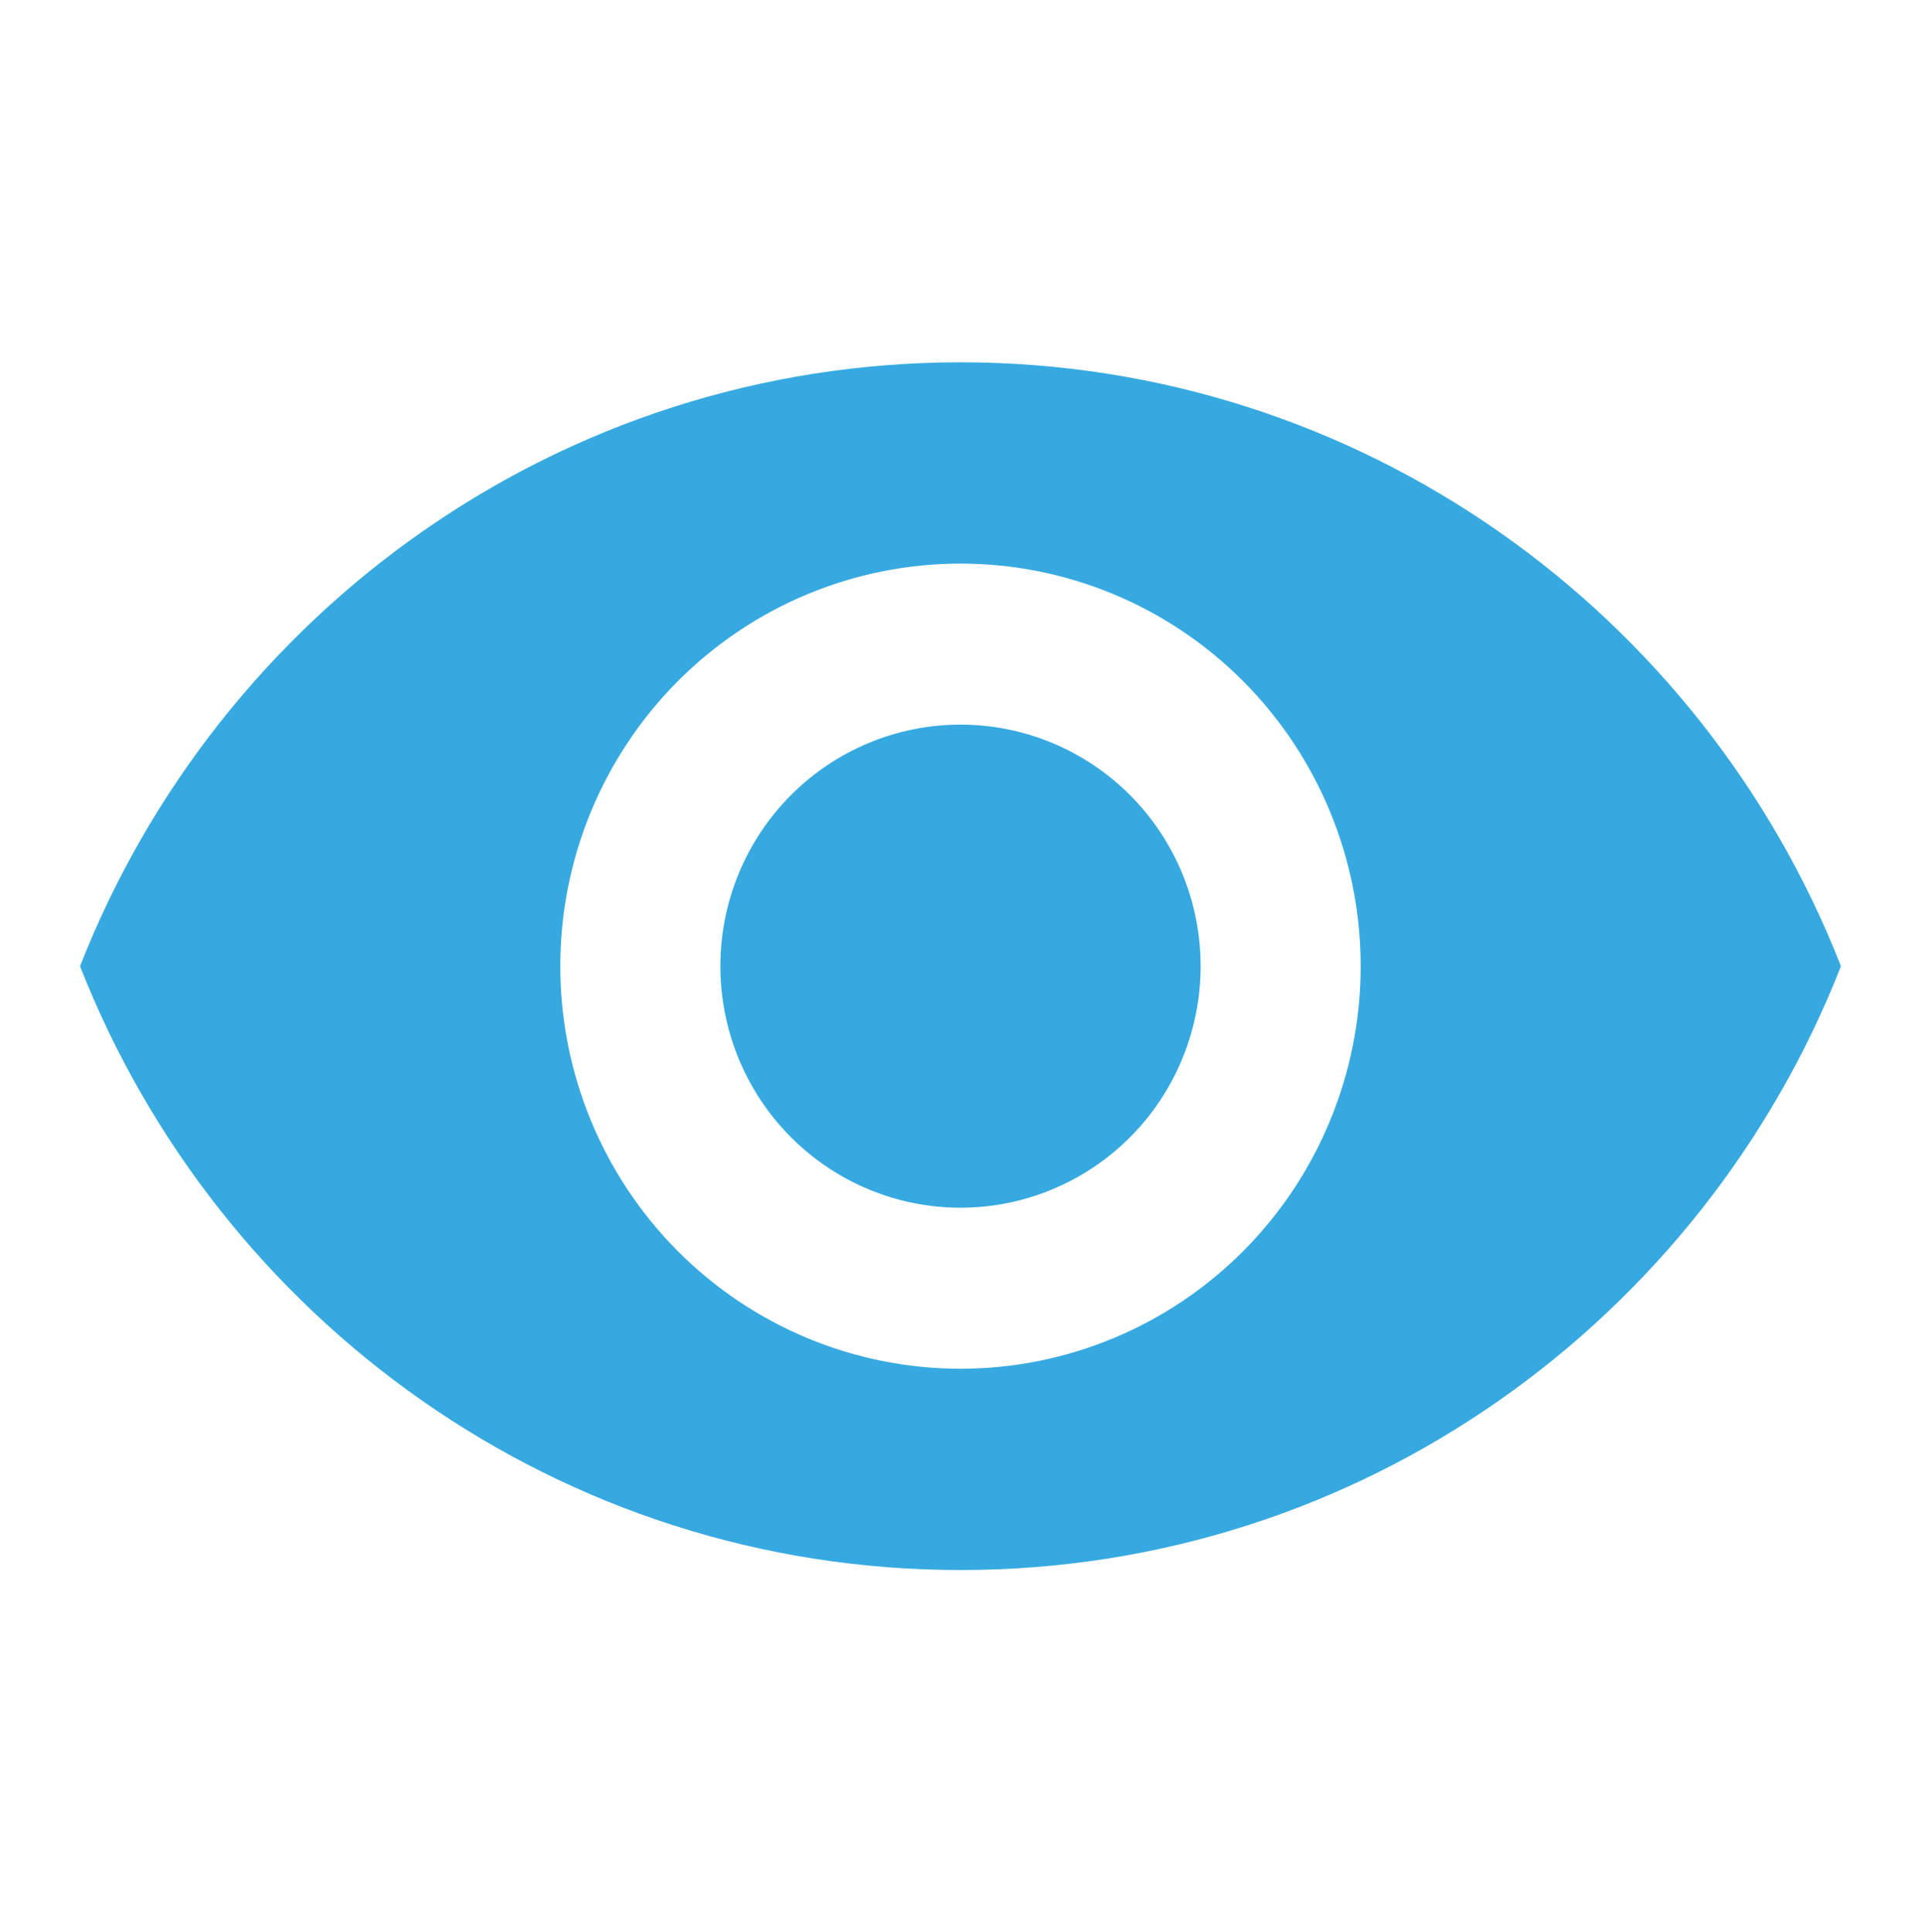 <svg width="173" height="174" viewBox="0 0 173 174" fill="none" xmlns="http://www.w3.org/2000/svg">
<path d="M86.5 65.25C80.764 65.25 75.264 67.541 71.209 71.62C67.153 75.699 64.875 81.231 64.875 87C64.875 92.769 67.153 98.301 71.209 102.38C75.264 106.458 80.764 108.75 86.5 108.75C92.235 108.75 97.735 106.458 101.791 102.38C105.846 98.301 108.125 92.769 108.125 87C108.125 81.231 105.846 75.699 101.791 71.62C97.735 67.541 92.235 65.25 86.5 65.25ZM86.5 123.25C76.941 123.25 67.773 119.431 61.014 112.633C54.255 105.834 50.458 96.614 50.458 87C50.458 77.386 54.255 68.166 61.014 61.367C67.773 54.569 76.941 50.75 86.5 50.75C96.058 50.75 105.226 54.569 111.985 61.367C118.744 68.166 122.541 77.386 122.541 87C122.541 96.614 118.744 105.834 111.985 112.633C105.226 119.431 96.058 123.25 86.5 123.25V123.25ZM86.5 32.625C50.458 32.625 19.678 55.172 7.208 87C19.678 118.827 50.458 141.375 86.5 141.375C122.541 141.375 153.321 118.827 165.791 87C153.321 55.172 122.541 32.625 86.5 32.625Z" fill="#36A9E1"/>
</svg>
